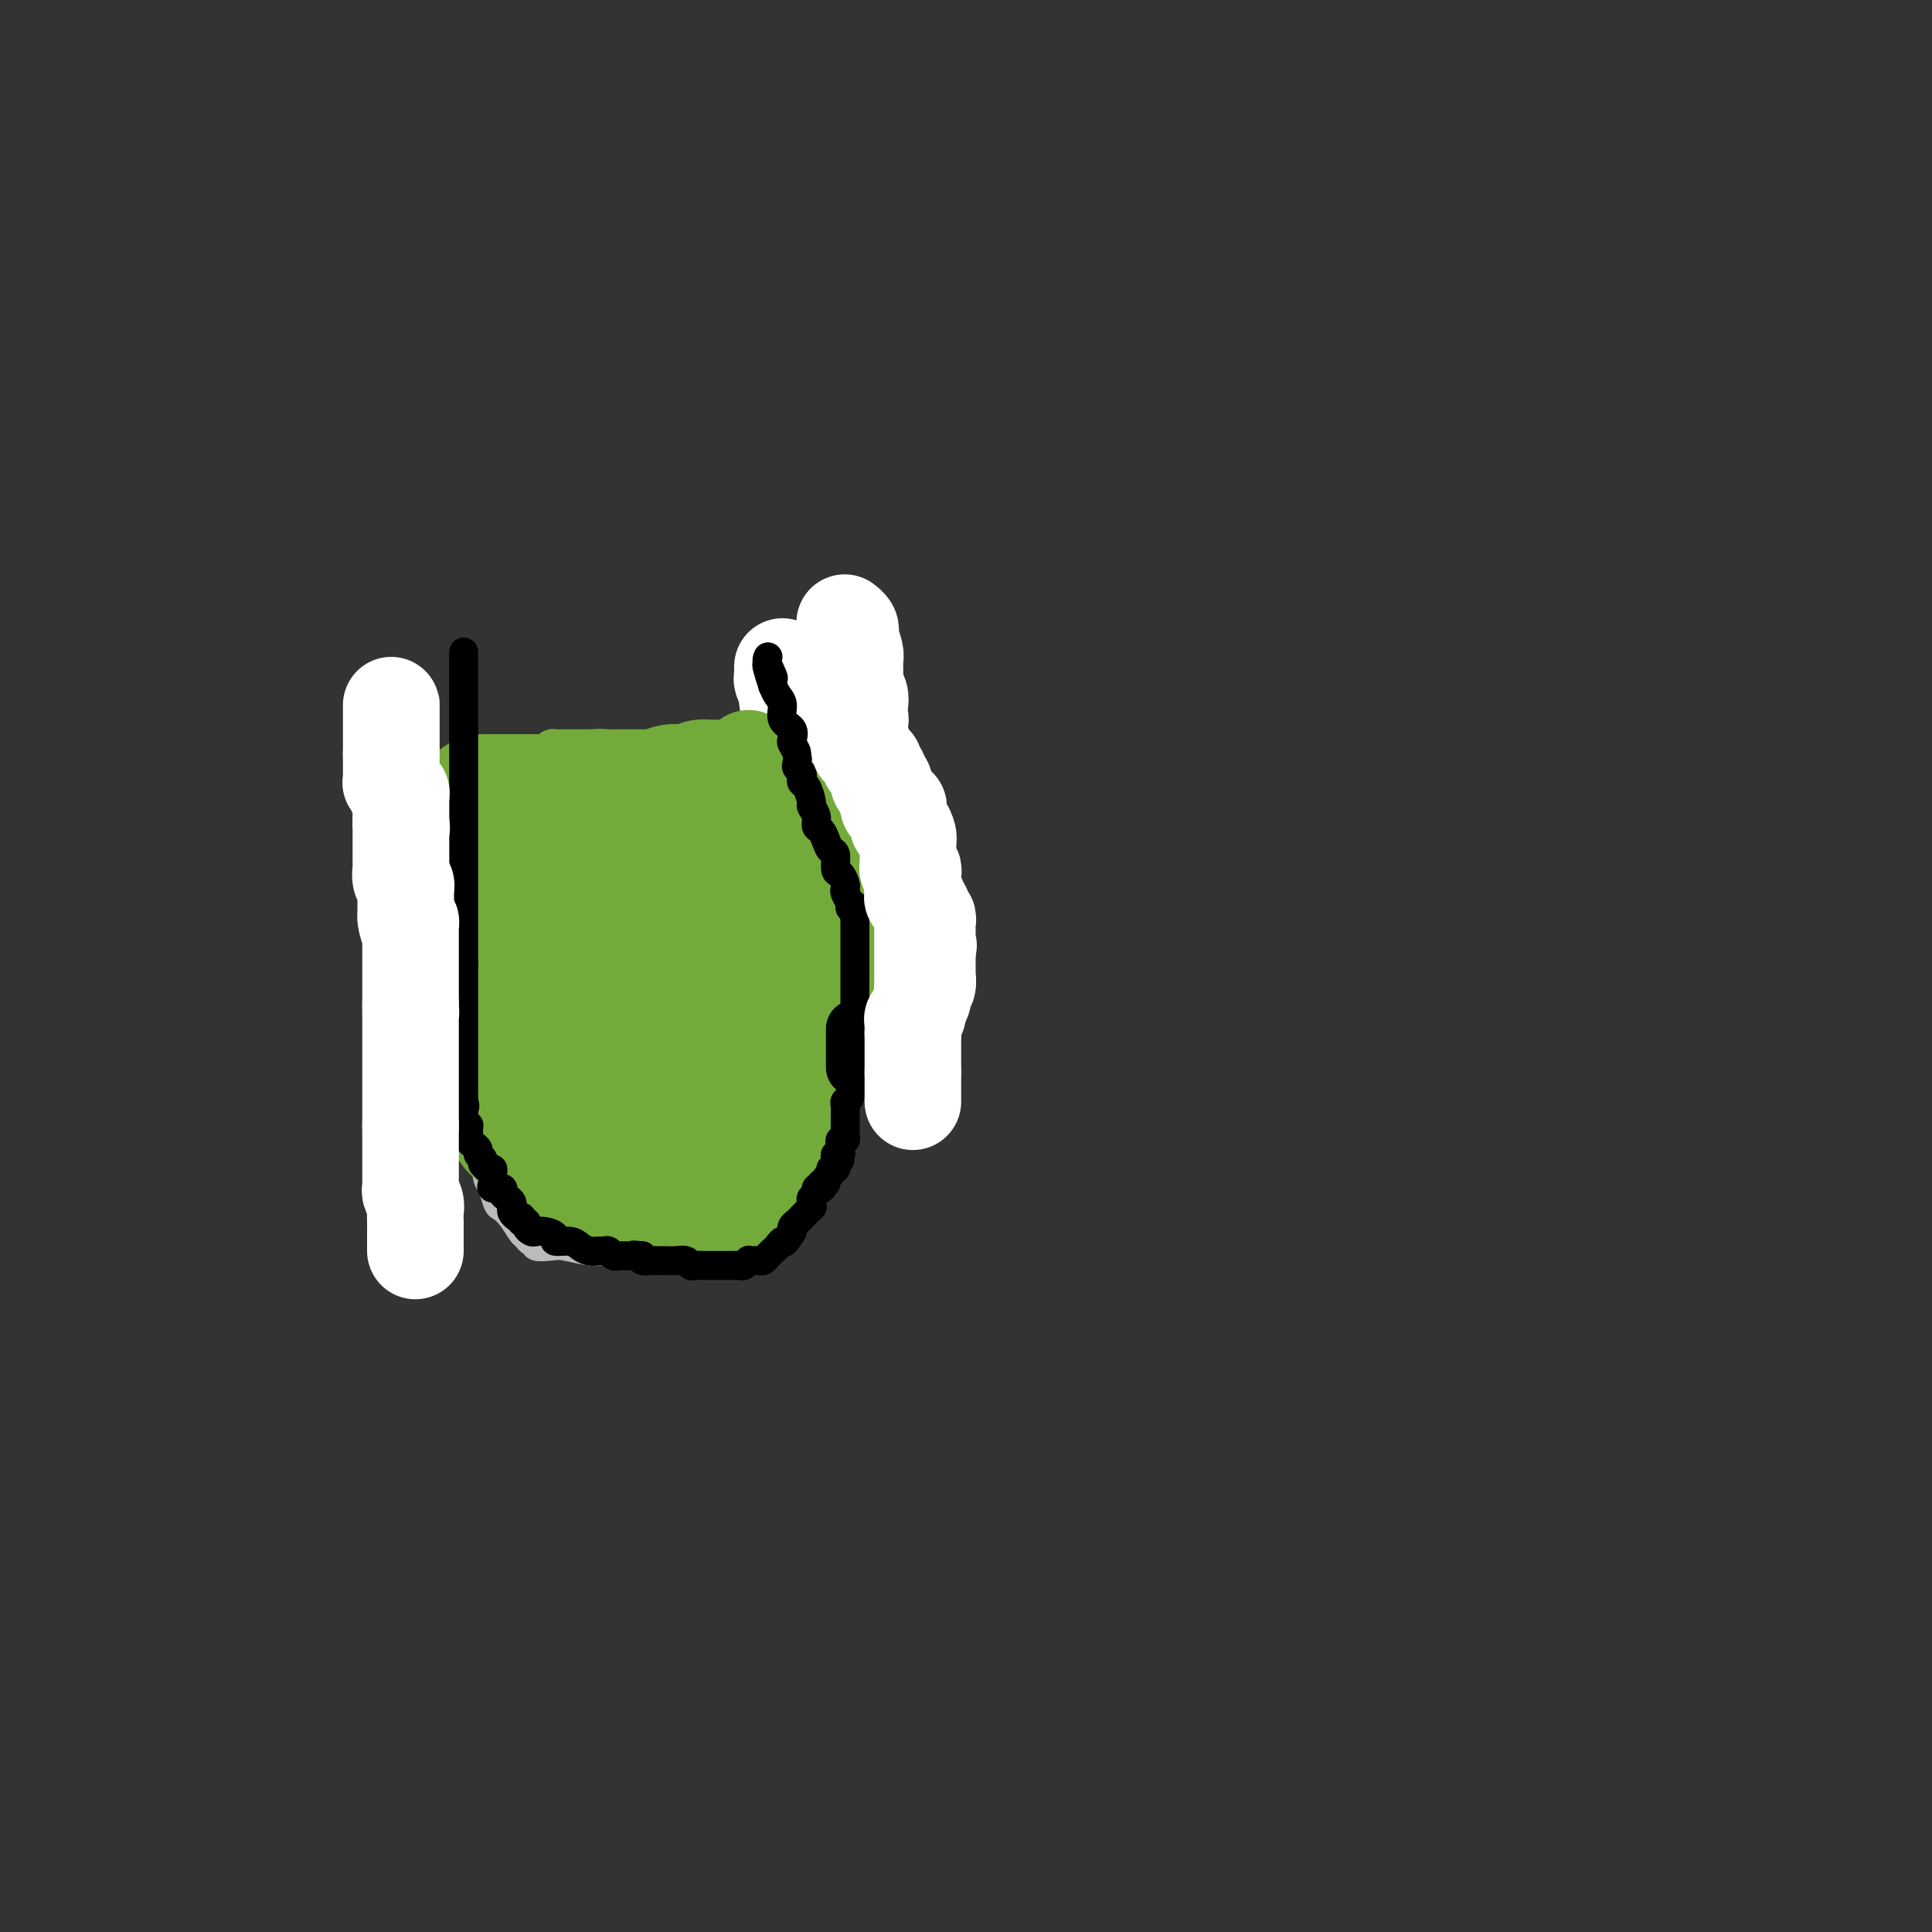 <svg viewBox='0 0 400 400' version='1.1' xmlns='http://www.w3.org/2000/svg' xmlns:xlink='http://www.w3.org/1999/xlink'><rect x="0" y="0" width="400" height="400" fill="#333333" stroke="none"/><g fill='none' stroke='#BABBBB' stroke-width='6' stroke-linecap='round' stroke-linejoin='round'><path d='M88,145c-0.000,0.318 -0.000,0.635 0,1c0.000,0.365 0.000,0.777 0,1c-0.000,0.223 -0.000,0.258 0,1c0.000,0.742 0.000,2.192 0,3c-0.000,0.808 -0.000,0.973 0,2c0.000,1.027 0.001,2.917 0,4c-0.001,1.083 -0.004,1.361 0,2c0.004,0.639 0.016,1.640 0,3c-0.016,1.360 -0.060,3.079 0,4c0.060,0.921 0.222,1.045 0,2c-0.222,0.955 -0.830,2.740 -1,4c-0.170,1.260 0.098,1.996 0,3c-0.098,1.004 -0.562,2.275 -1,3c-0.438,0.725 -0.849,0.905 -1,2c-0.151,1.095 -0.040,3.104 0,4c0.040,0.896 0.011,0.677 0,1c-0.011,0.323 -0.003,1.187 0,2c0.003,0.813 0.001,1.576 0,2c-0.001,0.424 -0.000,0.508 0,1c0.000,0.492 0.000,1.392 0,2c-0.000,0.608 -0.001,0.924 0,1c0.001,0.076 0.003,-0.089 0,0c-0.003,0.089 -0.012,0.432 0,1c0.012,0.568 0.045,1.362 0,2c-0.045,0.638 -0.167,1.119 0,2c0.167,0.881 0.622,2.160 1,3c0.378,0.840 0.679,1.240 1,2c0.321,0.760 0.660,1.880 1,3'/><path d='M88,206c0.415,3.680 -0.048,1.882 0,2c0.048,0.118 0.607,2.154 1,3c0.393,0.846 0.620,0.504 1,1c0.380,0.496 0.914,1.832 1,2c0.086,0.168 -0.275,-0.831 0,1c0.275,1.831 1.185,6.492 2,9c0.815,2.508 1.536,2.862 2,4c0.464,1.138 0.671,3.060 1,4c0.329,0.940 0.781,0.899 1,1c0.219,0.101 0.205,0.343 0,1c-0.205,0.657 -0.602,1.728 0,3c0.602,1.272 2.202,2.746 3,4c0.798,1.254 0.794,2.288 1,3c0.206,0.712 0.622,1.101 1,2c0.378,0.899 0.717,2.306 1,3c0.283,0.694 0.509,0.673 1,1c0.491,0.327 1.246,1.001 2,2c0.754,0.999 1.506,2.324 2,3c0.494,0.676 0.730,0.703 1,1c0.270,0.297 0.573,0.863 1,1c0.427,0.137 0.978,-0.156 1,0c0.022,0.156 -0.484,0.760 0,1c0.484,0.240 1.958,0.117 3,0c1.042,-0.117 1.653,-0.227 3,0c1.347,0.227 3.429,0.793 5,1c1.571,0.207 2.629,0.055 4,0c1.371,-0.055 3.055,-0.015 5,0c1.945,0.015 4.150,0.004 6,0c1.850,-0.004 3.344,-0.001 5,0c1.656,0.001 3.473,0.000 5,0c1.527,-0.000 2.763,-0.000 4,0'/><path d='M151,259c6.949,0.357 3.820,0.251 3,0c-0.820,-0.251 0.667,-0.647 2,-1c1.333,-0.353 2.510,-0.664 3,-1c0.490,-0.336 0.292,-0.699 1,-1c0.708,-0.301 2.323,-0.542 3,-1c0.677,-0.458 0.418,-1.133 1,-2c0.582,-0.867 2.006,-1.926 3,-3c0.994,-1.074 1.559,-2.162 2,-4c0.441,-1.838 0.759,-4.427 1,-6c0.241,-1.573 0.404,-2.130 1,-4c0.596,-1.870 1.624,-5.052 2,-7c0.376,-1.948 0.101,-2.660 0,-4c-0.101,-1.340 -0.027,-3.307 0,-5c0.027,-1.693 0.007,-3.113 0,-4c-0.007,-0.887 -0.002,-1.241 0,-2c0.002,-0.759 0.001,-1.922 0,-3c-0.001,-1.078 -0.000,-2.069 0,-3c0.000,-0.931 0.000,-1.801 0,-3c-0.000,-1.199 -0.000,-2.728 0,-4c0.000,-1.272 -0.000,-2.287 0,-3c0.000,-0.713 0.000,-1.124 0,-2c-0.000,-0.876 -0.000,-2.218 0,-3c0.000,-0.782 0.001,-1.006 0,-2c-0.001,-0.994 -0.003,-2.758 0,-4c0.003,-1.242 0.011,-1.961 0,-3c-0.011,-1.039 -0.041,-2.399 0,-4c0.041,-1.601 0.152,-3.443 0,-5c-0.152,-1.557 -0.566,-2.830 -1,-4c-0.434,-1.170 -0.886,-2.238 -1,-4c-0.114,-1.762 0.110,-4.218 0,-6c-0.110,-1.782 -0.555,-2.891 -1,-4'/><path d='M170,157c-0.707,-11.849 -0.974,-5.473 -1,-4c-0.026,1.473 0.189,-1.959 0,-4c-0.189,-2.041 -0.783,-2.690 -1,-3c-0.217,-0.310 -0.058,-0.279 0,-1c0.058,-0.721 0.016,-2.194 0,-3c-0.016,-0.806 -0.004,-0.945 0,-1c0.004,-0.055 0.002,-0.028 0,0'/></g>
<g fill='none' stroke='#73AB3A' stroke-width='6' stroke-linecap='round' stroke-linejoin='round'><path d='M124,154c0.091,0.000 0.182,0.000 0,0c-0.182,-0.000 -0.637,-0.000 -1,0c-0.363,0.000 -0.632,0.000 -1,0c-0.368,-0.000 -0.833,-0.001 -2,0c-1.167,0.001 -3.034,0.003 -4,0c-0.966,-0.003 -1.029,-0.012 -1,0c0.029,0.012 0.150,0.046 0,0c-0.150,-0.046 -0.573,-0.171 -1,0c-0.427,0.171 -0.859,0.638 -1,1c-0.141,0.362 0.010,0.619 0,1c-0.010,0.381 -0.182,0.886 0,1c0.182,0.114 0.717,-0.162 2,0c1.283,0.162 3.314,0.761 5,1c1.686,0.239 3.026,0.116 4,0c0.974,-0.116 1.581,-0.227 2,0c0.419,0.227 0.651,0.792 1,1c0.349,0.208 0.814,0.059 1,0c0.186,-0.059 0.093,-0.030 0,0'/></g>
<g fill='none' stroke='#73AB3A' stroke-width='28' stroke-linecap='round' stroke-linejoin='round'><path d='M100,166c0.301,-0.000 0.601,-0.000 1,0c0.399,0.000 0.896,0.000 1,0c0.104,-0.000 -0.187,-0.000 0,0c0.187,0.000 0.851,0.000 2,0c1.149,-0.000 2.783,-0.000 4,0c1.217,0.000 2.018,0.000 3,0c0.982,-0.000 2.146,-0.000 3,0c0.854,0.000 1.398,0.001 2,0c0.602,-0.001 1.261,-0.004 2,0c0.739,0.004 1.559,0.015 2,0c0.441,-0.015 0.503,-0.057 1,0c0.497,0.057 1.429,0.211 2,0c0.571,-0.211 0.782,-0.789 1,-1c0.218,-0.211 0.442,-0.057 1,0c0.558,0.057 1.448,0.015 2,0c0.552,-0.015 0.764,-0.004 1,0c0.236,0.004 0.496,0.001 1,0c0.504,-0.001 1.251,0.001 2,0c0.749,-0.001 1.499,-0.004 2,0c0.501,0.004 0.754,0.015 1,0c0.246,-0.015 0.485,-0.057 1,0c0.515,0.057 1.307,0.211 2,0c0.693,-0.211 1.289,-0.789 2,-1c0.711,-0.211 1.538,-0.057 2,0c0.462,0.057 0.561,0.016 1,0c0.439,-0.016 1.220,-0.008 2,0'/><path d='M144,164c7.212,-0.536 3.242,-0.876 2,-1c-1.242,-0.124 0.246,-0.033 1,0c0.754,0.033 0.776,0.009 1,0c0.224,-0.009 0.652,-0.002 1,0c0.348,0.002 0.618,0.001 1,0c0.382,-0.001 0.877,-0.001 1,0c0.123,0.001 -0.126,0.005 0,0c0.126,-0.005 0.626,-0.017 1,0c0.374,0.017 0.622,0.063 1,0c0.378,-0.063 0.886,-0.235 1,0c0.114,0.235 -0.165,0.877 0,1c0.165,0.123 0.775,-0.275 1,0c0.225,0.275 0.064,1.221 0,2c-0.064,0.779 -0.032,1.389 0,2'/><path d='M155,168c0.250,0.956 -0.126,0.848 0,1c0.126,0.152 0.752,0.566 1,1c0.248,0.434 0.118,0.890 0,1c-0.118,0.110 -0.224,-0.124 0,0c0.224,0.124 0.778,0.606 1,1c0.222,0.394 0.112,0.698 0,1c-0.112,0.302 -0.226,0.600 0,1c0.226,0.400 0.793,0.901 1,1c0.207,0.099 0.056,-0.203 0,0c-0.056,0.203 -0.015,0.910 0,2c0.015,1.090 0.004,2.565 0,3c-0.004,0.435 -0.001,-0.168 0,0c0.001,0.168 0.000,1.106 0,2c-0.000,0.894 0.000,1.745 0,2c-0.000,0.255 -0.000,-0.087 0,0c0.000,0.087 0.001,0.601 0,1c-0.001,0.399 -0.004,0.681 0,1c0.004,0.319 0.016,0.673 0,1c-0.016,0.327 -0.060,0.626 0,1c0.060,0.374 0.222,0.821 0,1c-0.222,0.179 -0.830,0.089 -1,0c-0.170,-0.089 0.098,-0.178 0,0c-0.098,0.178 -0.562,0.621 -1,1c-0.438,0.379 -0.849,0.693 -1,1c-0.151,0.307 -0.040,0.608 0,1c0.040,0.392 0.011,0.875 0,1c-0.011,0.125 -0.003,-0.107 0,0c0.003,0.107 0.002,0.554 0,1'/><path d='M155,194c-0.464,2.813 -0.124,1.345 0,1c0.124,-0.345 0.033,0.432 0,1c-0.033,0.568 -0.009,0.926 0,1c0.009,0.074 0.002,-0.135 0,0c-0.002,0.135 -0.001,0.615 0,1c0.001,0.385 0.000,0.677 0,1c-0.000,0.323 -0.000,0.678 0,1c0.000,0.322 0.000,0.610 0,1c-0.000,0.390 -0.000,0.883 0,1c0.000,0.117 0.000,-0.142 0,0c-0.000,0.142 -0.001,0.685 0,1c0.001,0.315 0.004,0.403 0,1c-0.004,0.597 -0.015,1.704 0,2c0.015,0.296 0.057,-0.219 0,0c-0.057,0.219 -0.211,1.172 0,2c0.211,0.828 0.788,1.531 1,2c0.212,0.469 0.061,0.703 0,1c-0.061,0.297 -0.031,0.657 0,1c0.031,0.343 0.065,0.668 0,1c-0.065,0.332 -0.227,0.670 0,1c0.227,0.330 0.845,0.652 1,1c0.155,0.348 -0.151,0.723 0,1c0.151,0.277 0.758,0.455 1,1c0.242,0.545 0.117,1.455 0,2c-0.117,0.545 -0.228,0.723 0,1c0.228,0.277 0.793,0.651 1,1c0.207,0.349 0.056,0.671 0,1c-0.056,0.329 -0.016,0.665 0,1c0.016,0.335 0.008,0.667 0,1'/><path d='M159,224c0.619,4.593 0.166,1.077 0,0c-0.166,-1.077 -0.044,0.285 0,1c0.044,0.715 0.012,0.783 0,1c-0.012,0.217 -0.003,0.583 0,1c0.003,0.417 0.001,0.885 0,1c-0.001,0.115 -0.000,-0.124 0,0c0.000,0.124 0.000,0.612 0,1c-0.000,0.388 -0.000,0.678 0,1c0.000,0.322 0.000,0.678 0,1c-0.000,0.322 -0.000,0.610 0,1c0.000,0.390 0.000,0.882 0,1c-0.000,0.118 -0.000,-0.137 0,0c0.000,0.137 0.001,0.665 0,1c-0.001,0.335 -0.003,0.476 0,1c0.003,0.524 0.011,1.432 0,2c-0.011,0.568 -0.041,0.795 0,1c0.041,0.205 0.152,0.386 0,1c-0.152,0.614 -0.566,1.659 -1,2c-0.434,0.341 -0.886,-0.024 -1,0c-0.114,0.024 0.110,0.435 0,1c-0.110,0.565 -0.555,1.282 -1,2'/><path d='M156,244c-0.400,3.260 0.100,1.409 0,1c-0.100,-0.409 -0.800,0.622 -1,1c-0.200,0.378 0.100,0.101 0,0c-0.100,-0.101 -0.602,-0.027 -1,0c-0.398,0.027 -0.693,0.007 -1,0c-0.307,-0.007 -0.625,-0.002 -1,0c-0.375,0.002 -0.807,0.001 -1,0c-0.193,-0.001 -0.149,-0.000 -1,0c-0.851,0.000 -2.599,0.000 -4,0c-1.401,-0.000 -2.455,-0.000 -3,0c-0.545,0.000 -0.580,0.000 -1,0c-0.420,-0.000 -1.226,-0.000 -2,0c-0.774,0.000 -1.517,0.000 -2,0c-0.483,-0.000 -0.708,-0.000 -1,0c-0.292,0.000 -0.652,0.000 -1,0c-0.348,-0.000 -0.685,-0.000 -1,0c-0.315,0.000 -0.609,0.000 -1,0c-0.391,-0.000 -0.878,-0.000 -1,0c-0.122,0.000 0.122,0.000 0,0c-0.122,-0.000 -0.611,-0.000 -1,0c-0.389,0.000 -0.679,0.000 -1,0c-0.321,-0.000 -0.674,-0.000 -1,0c-0.326,0.000 -0.626,0.000 -1,0c-0.374,-0.000 -0.821,-0.000 -1,0c-0.179,0.000 -0.089,0.000 0,0'/><path d='M128,246c-4.509,0.309 -1.782,0.083 -1,0c0.782,-0.083 -0.382,-0.022 -1,0c-0.618,0.022 -0.690,0.006 -1,0c-0.310,-0.006 -0.856,-0.002 -1,0c-0.144,0.002 0.115,0.000 0,0c-0.115,-0.000 -0.604,0.001 -1,0c-0.396,-0.001 -0.698,-0.003 -1,0c-0.302,0.003 -0.602,0.012 -1,0c-0.398,-0.012 -0.894,-0.045 -1,0c-0.106,0.045 0.178,0.167 0,0c-0.178,-0.167 -0.817,-0.623 -1,-1c-0.183,-0.377 0.091,-0.676 0,-1c-0.091,-0.324 -0.545,-0.675 -1,-1c-0.455,-0.325 -0.910,-0.626 -1,-1c-0.090,-0.374 0.187,-0.821 0,-1c-0.187,-0.179 -0.837,-0.089 -1,0c-0.163,0.089 0.163,0.179 0,0c-0.163,-0.179 -0.813,-0.625 -1,-1c-0.187,-0.375 0.089,-0.679 0,-1c-0.089,-0.321 -0.545,-0.661 -1,-1'/><path d='M114,238c-0.964,-1.353 -0.874,-1.236 -1,-1c-0.126,0.236 -0.467,0.593 -1,0c-0.533,-0.593 -1.256,-2.134 -2,-3c-0.744,-0.866 -1.507,-1.058 -2,-1c-0.493,0.058 -0.714,0.366 -1,0c-0.286,-0.366 -0.636,-1.408 -1,-2c-0.364,-0.592 -0.743,-0.736 -1,-1c-0.257,-0.264 -0.394,-0.649 -1,-1c-0.606,-0.351 -1.683,-0.667 -2,-1c-0.317,-0.333 0.126,-0.682 0,-1c-0.126,-0.318 -0.822,-0.606 -1,-1c-0.178,-0.394 0.162,-0.893 0,-1c-0.162,-0.107 -0.827,0.179 -1,0c-0.173,-0.179 0.146,-0.821 0,-1c-0.146,-0.179 -0.757,0.107 -1,0c-0.243,-0.107 -0.116,-0.605 0,-1c0.116,-0.395 0.223,-0.687 0,-1c-0.223,-0.313 -0.776,-0.649 -1,-1c-0.224,-0.351 -0.119,-0.718 0,-1c0.119,-0.282 0.254,-0.480 0,-1c-0.254,-0.520 -0.895,-1.364 -1,-2c-0.105,-0.636 0.326,-1.066 0,-2c-0.326,-0.934 -1.408,-2.372 -2,-4c-0.592,-1.628 -0.695,-3.444 -1,-5c-0.305,-1.556 -0.814,-2.851 -1,-4c-0.186,-1.149 -0.050,-2.153 0,-3c0.050,-0.847 0.013,-1.536 0,-2c-0.013,-0.464 -0.004,-0.704 0,-1c0.004,-0.296 0.002,-0.648 0,-1'/><path d='M93,195c-0.928,-4.752 -0.249,-2.631 0,-2c0.249,0.631 0.067,-0.226 0,-1c-0.067,-0.774 -0.018,-1.464 0,-2c0.018,-0.536 0.005,-0.917 0,-1c-0.005,-0.083 -0.001,0.133 0,0c0.001,-0.133 -0.000,-0.613 0,-1c0.000,-0.387 0.002,-0.679 0,-1c-0.002,-0.321 -0.008,-0.670 0,-1c0.008,-0.330 0.029,-0.641 0,-1c-0.029,-0.359 -0.108,-0.764 0,-1c0.108,-0.236 0.404,-0.302 0,0c-0.404,0.302 -1.506,0.971 0,0c1.506,-0.971 5.622,-3.582 8,-5c2.378,-1.418 3.019,-1.645 4,-2c0.981,-0.355 2.302,-0.840 3,-1c0.698,-0.160 0.771,0.003 1,0c0.229,-0.003 0.613,-0.173 1,0c0.387,0.173 0.778,0.690 1,1c0.222,0.310 0.277,0.412 1,1c0.723,0.588 2.114,1.660 3,2c0.886,0.340 1.265,-0.052 2,0c0.735,0.052 1.824,0.550 3,1c1.176,0.450 2.439,0.853 4,1c1.561,0.147 3.420,0.040 6,0c2.580,-0.040 5.880,-0.011 9,0c3.120,0.011 6.060,0.006 9,0'/><path d='M148,182c4.675,0.000 4.364,0.001 5,0c0.636,-0.001 2.220,-0.002 3,0c0.780,0.002 0.756,0.008 1,0c0.244,-0.008 0.755,-0.031 1,0c0.245,0.031 0.225,0.114 -1,0c-1.225,-0.114 -3.656,-0.426 -7,0c-3.344,0.426 -7.602,1.589 -11,2c-3.398,0.411 -5.935,0.070 -9,1c-3.065,0.930 -6.659,3.132 -9,4c-2.341,0.868 -3.429,0.401 -5,1c-1.571,0.599 -3.626,2.262 -5,3c-1.374,0.738 -2.067,0.551 -3,1c-0.933,0.449 -2.106,1.535 -3,2c-0.894,0.465 -1.507,0.310 -2,1c-0.493,0.690 -0.864,2.225 -1,3c-0.136,0.775 -0.036,0.790 0,1c0.036,0.210 0.007,0.617 0,1c-0.007,0.383 0.007,0.744 0,1c-0.007,0.256 -0.036,0.408 0,1c0.036,0.592 0.137,1.626 0,2c-0.137,0.374 -0.510,0.089 0,0c0.510,-0.089 1.905,0.017 4,0c2.095,-0.017 4.891,-0.156 8,0c3.109,0.156 6.532,0.608 9,0c2.468,-0.608 3.981,-2.276 6,-3c2.019,-0.724 4.544,-0.503 6,-1c1.456,-0.497 1.845,-1.714 2,-2c0.155,-0.286 0.078,0.357 0,1'/><path d='M137,201c2.117,-0.689 0.410,0.088 0,2c-0.410,1.912 0.479,4.958 1,8c0.521,3.042 0.676,6.080 1,8c0.324,1.920 0.819,2.722 1,4c0.181,1.278 0.048,3.032 0,4c-0.048,0.968 -0.013,1.151 0,1c0.013,-0.151 0.002,-0.636 0,-1c-0.002,-0.364 0.006,-0.607 0,-1c-0.006,-0.393 -0.024,-0.934 0,-2c0.024,-1.066 0.091,-2.655 0,-4c-0.091,-1.345 -0.339,-2.444 -1,-4c-0.661,-1.556 -1.736,-3.568 -2,-5c-0.264,-1.432 0.283,-2.282 0,-3c-0.283,-0.718 -1.395,-1.303 -2,-2c-0.605,-0.697 -0.701,-1.505 -1,-2c-0.299,-0.495 -0.800,-0.678 -1,-1c-0.200,-0.322 -0.099,-0.782 0,-1c0.099,-0.218 0.195,-0.193 0,0c-0.195,0.193 -0.683,0.556 -1,1c-0.317,0.444 -0.463,0.969 -1,2c-0.537,1.031 -1.464,2.566 -2,4c-0.536,1.434 -0.680,2.766 -1,4c-0.320,1.234 -0.817,2.371 -1,3c-0.183,0.629 -0.052,0.751 0,1c0.052,0.249 0.026,0.624 0,1'/><path d='M127,218c-0.928,2.568 -0.249,1.489 0,1c0.249,-0.489 0.067,-0.386 0,0c-0.067,0.386 -0.018,1.056 0,2c0.018,0.944 0.005,2.162 0,3c-0.005,0.838 -0.001,1.297 0,2c0.001,0.703 0.000,1.651 0,2c-0.000,0.349 -0.000,0.100 0,0c0.000,-0.100 0.000,-0.050 0,0'/></g>
<g fill='none' stroke='#000000' stroke-width='6' stroke-linecap='round' stroke-linejoin='round'><path d='M165,143c0.000,0.303 0.000,0.606 0,1c-0.000,0.394 -0.000,0.879 0,1c0.000,0.121 0.000,-0.123 0,0c-0.000,0.123 -0.000,0.614 0,1c0.000,0.386 0.000,0.667 0,1c-0.000,0.333 -0.000,0.719 0,1c0.000,0.281 0.000,0.457 0,1c-0.000,0.543 -0.000,1.454 0,2c0.000,0.546 0.000,0.727 0,1c-0.000,0.273 -0.000,0.636 0,1c0.000,0.364 0.000,0.727 0,1c-0.000,0.273 -0.001,0.454 0,1c0.001,0.546 0.004,1.455 0,2c-0.004,0.545 -0.015,0.724 0,1c0.015,0.276 0.056,0.649 0,1c-0.056,0.351 -0.207,0.682 0,1c0.207,0.318 0.774,0.624 1,1c0.226,0.376 0.112,0.822 0,1c-0.112,0.178 -0.223,0.089 0,0c0.223,-0.089 0.778,-0.179 1,0c0.222,0.179 0.111,0.625 0,1c-0.111,0.375 -0.222,0.678 0,1c0.222,0.322 0.778,0.663 1,1c0.222,0.337 0.111,0.668 0,1'/><path d='M168,166c0.461,3.797 0.114,1.791 0,1c-0.114,-0.791 0.007,-0.366 0,0c-0.007,0.366 -0.141,0.672 0,1c0.141,0.328 0.559,0.679 1,1c0.441,0.321 0.907,0.611 1,1c0.093,0.389 -0.185,0.878 0,1c0.185,0.122 0.833,-0.122 1,0c0.167,0.122 -0.148,0.610 0,1c0.148,0.390 0.758,0.681 1,1c0.242,0.319 0.118,0.664 0,1c-0.118,0.336 -0.228,0.662 0,1c0.228,0.338 0.793,0.687 1,1c0.207,0.313 0.056,0.590 0,1c-0.056,0.410 -0.016,0.952 0,1c0.016,0.048 0.008,-0.400 0,0c-0.008,0.400 -0.016,1.647 0,2c0.016,0.353 0.057,-0.187 0,0c-0.057,0.187 -0.211,1.101 0,2c0.211,0.899 0.788,1.784 1,2c0.212,0.216 0.061,-0.237 0,0c-0.061,0.237 -0.030,1.162 0,2c0.030,0.838 0.061,1.587 0,2c-0.061,0.413 -0.213,0.488 0,1c0.213,0.512 0.793,1.461 1,2c0.207,0.539 0.042,0.669 0,1c-0.042,0.331 0.040,0.862 0,1c-0.040,0.138 -0.203,-0.117 0,0c0.203,0.117 0.772,0.605 1,1c0.228,0.395 0.114,0.698 0,1'/><path d='M176,195c1.238,4.649 0.332,1.773 0,1c-0.332,-0.773 -0.089,0.557 0,1c0.089,0.443 0.024,-0.002 0,0c-0.024,0.002 -0.006,0.451 0,1c0.006,0.549 0.002,1.198 0,2c-0.002,0.802 -0.000,1.758 0,2c0.000,0.242 0.000,-0.231 0,0c-0.000,0.231 -0.000,1.165 0,2c0.000,0.835 0.000,1.570 0,2c-0.000,0.430 -0.000,0.556 0,1c0.000,0.444 0.000,1.208 0,2c-0.000,0.792 -0.000,1.613 0,2c0.000,0.387 0.000,0.339 0,1c-0.000,0.661 -0.000,2.031 0,3c0.000,0.969 0.001,1.538 0,2c-0.001,0.462 -0.004,0.816 0,2c0.004,1.184 0.015,3.196 0,4c-0.015,0.804 -0.057,0.400 0,1c0.057,0.600 0.211,2.206 0,3c-0.211,0.794 -0.789,0.777 -1,1c-0.211,0.223 -0.057,0.686 0,1c0.057,0.314 0.015,0.480 0,1c-0.015,0.520 -0.004,1.396 0,2c0.004,0.604 0.002,0.936 0,1c-0.002,0.064 -0.004,-0.141 0,0c0.004,0.141 0.015,0.629 0,1c-0.015,0.371 -0.056,0.625 0,1c0.056,0.375 0.207,0.870 0,1c-0.207,0.130 -0.774,-0.106 -1,0c-0.226,0.106 -0.113,0.553 0,1'/><path d='M174,237c-0.305,6.454 -0.068,1.588 0,0c0.068,-1.588 -0.034,0.100 0,1c0.034,0.900 0.205,1.012 0,1c-0.205,-0.012 -0.787,-0.148 -1,0c-0.213,0.148 -0.056,0.580 0,1c0.056,0.420 0.011,0.830 0,1c-0.011,0.170 0.012,0.101 0,0c-0.012,-0.101 -0.060,-0.235 0,0c0.060,0.235 0.227,0.837 0,1c-0.227,0.163 -0.849,-0.115 -1,0c-0.151,0.115 0.170,0.623 0,1c-0.170,0.377 -0.829,0.623 -1,1c-0.171,0.377 0.146,0.885 0,1c-0.146,0.115 -0.756,-0.162 -1,0c-0.244,0.162 -0.122,0.765 0,1c0.122,0.235 0.243,0.104 0,0c-0.243,-0.104 -0.850,-0.181 -1,0c-0.150,0.181 0.158,0.621 0,1c-0.158,0.379 -0.781,0.697 -1,1c-0.219,0.303 -0.033,0.592 0,1c0.033,0.408 -0.086,0.935 0,1c0.086,0.065 0.377,-0.333 0,0c-0.377,0.333 -1.421,1.396 -2,2c-0.579,0.604 -0.691,0.750 -1,1c-0.309,0.250 -0.814,0.606 -1,1c-0.186,0.394 -0.053,0.827 0,1c0.053,0.173 0.027,0.087 0,0'/><path d='M164,255c-1.956,3.194 -1.848,2.179 -2,2c-0.152,-0.179 -0.566,0.478 -1,1c-0.434,0.522 -0.890,0.911 -1,1c-0.110,0.089 0.125,-0.120 0,0c-0.125,0.120 -0.612,0.568 -1,1c-0.388,0.432 -0.678,0.847 -1,1c-0.322,0.153 -0.678,0.045 -1,0c-0.322,-0.045 -0.611,-0.026 -1,0c-0.389,0.026 -0.877,0.060 -1,0c-0.123,-0.060 0.121,-0.212 0,0c-0.121,0.212 -0.606,0.789 -1,1c-0.394,0.211 -0.697,0.057 -1,0c-0.303,-0.057 -0.605,-0.015 -1,0c-0.395,0.015 -0.883,0.004 -1,0c-0.117,-0.004 0.139,-0.001 0,0c-0.139,0.001 -0.671,-0.000 -1,0c-0.329,0.000 -0.456,0.001 -1,0c-0.544,-0.001 -1.507,-0.004 -2,0c-0.493,0.004 -0.516,0.015 -1,0c-0.484,-0.015 -1.428,-0.057 -2,0c-0.572,0.057 -0.770,0.211 -1,0c-0.230,-0.211 -0.492,-0.789 -1,-1c-0.508,-0.211 -1.264,-0.057 -2,0c-0.736,0.057 -1.453,0.015 -2,0c-0.547,-0.015 -0.925,-0.003 -1,0c-0.075,0.003 0.151,-0.002 0,0c-0.151,0.002 -0.680,0.011 -1,0c-0.320,-0.011 -0.432,-0.041 -1,0c-0.568,0.041 -1.591,0.155 -2,0c-0.409,-0.155 -0.205,-0.577 0,-1'/><path d='M133,260c-3.118,-0.309 -1.414,-0.083 -1,0c0.414,0.083 -0.463,0.022 -1,0c-0.537,-0.022 -0.735,-0.005 -1,0c-0.265,0.005 -0.596,-0.002 -1,0c-0.404,0.002 -0.882,0.015 -1,0c-0.118,-0.015 0.124,-0.057 0,0c-0.124,0.057 -0.613,0.212 -1,0c-0.387,-0.212 -0.670,-0.792 -1,-1c-0.330,-0.208 -0.706,-0.046 -1,0c-0.294,0.046 -0.507,-0.025 -1,0c-0.493,0.025 -1.265,0.148 -2,0c-0.735,-0.148 -1.432,-0.565 -2,-1c-0.568,-0.435 -1.006,-0.887 -2,-1c-0.994,-0.113 -2.542,0.114 -3,0c-0.458,-0.114 0.175,-0.569 0,-1c-0.175,-0.431 -1.156,-0.837 -2,-1c-0.844,-0.163 -1.550,-0.081 -2,0c-0.450,0.081 -0.643,0.163 -1,0c-0.357,-0.163 -0.879,-0.569 -1,-1c-0.121,-0.431 0.160,-0.885 0,-1c-0.160,-0.115 -0.760,0.110 -1,0c-0.240,-0.110 -0.120,-0.555 0,-1'/><path d='M108,252c-1.248,-0.730 -0.870,-0.055 -1,0c-0.130,0.055 -0.770,-0.510 -1,-1c-0.230,-0.490 -0.052,-0.904 0,-1c0.052,-0.096 -0.023,0.128 0,0c0.023,-0.128 0.142,-0.608 0,-1c-0.142,-0.392 -0.546,-0.696 -1,-1c-0.454,-0.304 -0.959,-0.607 -1,-1c-0.041,-0.393 0.381,-0.875 0,-1c-0.381,-0.125 -1.566,0.107 -2,0c-0.434,-0.107 -0.115,-0.555 0,-1c0.115,-0.445 0.028,-0.889 0,-1c-0.028,-0.111 0.003,0.110 0,0c-0.003,-0.110 -0.040,-0.550 0,-1c0.040,-0.450 0.155,-0.908 0,-1c-0.155,-0.092 -0.581,0.183 -1,0c-0.419,-0.183 -0.829,-0.822 -1,-1c-0.171,-0.178 -0.101,0.107 0,0c0.101,-0.107 0.234,-0.606 0,-1c-0.234,-0.394 -0.833,-0.683 -1,-1c-0.167,-0.317 0.099,-0.662 0,-1c-0.099,-0.338 -0.563,-0.669 -1,-1c-0.437,-0.331 -0.848,-0.662 -1,-1c-0.152,-0.338 -0.044,-0.682 0,-1c0.044,-0.318 0.026,-0.610 0,-1c-0.026,-0.390 -0.059,-0.878 0,-1c0.059,-0.122 0.212,0.122 0,0c-0.212,-0.122 -0.788,-0.610 -1,-1c-0.212,-0.390 -0.061,-0.683 0,-1c0.061,-0.317 0.030,-0.659 0,-1'/><path d='M96,230c-1.856,-3.566 -0.497,-1.480 0,-1c0.497,0.480 0.133,-0.645 0,-1c-0.133,-0.355 -0.036,0.059 0,0c0.036,-0.059 0.010,-0.590 0,-1c-0.010,-0.410 -0.003,-0.700 0,-1c0.003,-0.300 0.001,-0.609 0,-1c-0.001,-0.391 -0.000,-0.864 0,-1c0.000,-0.136 0.000,0.065 0,0c-0.000,-0.065 -0.000,-0.398 0,-1c0.000,-0.602 0.000,-1.475 0,-2c-0.000,-0.525 -0.000,-0.703 0,-1c0.000,-0.297 0.000,-0.712 0,-1c-0.000,-0.288 -0.000,-0.448 0,-1c0.000,-0.552 0.000,-1.495 0,-2c-0.000,-0.505 -0.000,-0.573 0,-1c0.000,-0.427 0.000,-1.213 0,-2c-0.000,-0.787 -0.000,-1.574 0,-2c0.000,-0.426 0.000,-0.491 0,-1c-0.000,-0.509 -0.000,-1.463 0,-2c0.000,-0.537 0.000,-0.658 0,-1c-0.000,-0.342 -0.000,-0.904 0,-1c0.000,-0.096 0.000,0.272 0,0c-0.000,-0.272 -0.000,-1.186 0,-2c0.000,-0.814 0.000,-1.527 0,-2c-0.000,-0.473 0.000,-0.707 0,-1c0.000,-0.293 0.000,-0.647 0,-1'/><path d='M96,200c0.000,-5.242 0.000,-3.347 0,-3c-0.000,0.347 -0.000,-0.855 0,-2c0.000,-1.145 0.000,-2.232 0,-3c-0.000,-0.768 -0.000,-1.217 0,-3c0.000,-1.783 0.000,-4.901 0,-7c0.000,-2.099 0.000,-3.179 0,-5c0.000,-1.821 0.000,-4.384 0,-6c0.000,-1.616 0.000,-2.285 0,-4c0.000,-1.715 0.000,-4.475 0,-6c0.000,-1.525 0.000,-1.815 0,-3c0.000,-1.185 0.000,-3.267 0,-5c0.000,-1.733 0.000,-3.118 0,-4c0.000,-0.882 -0.000,-1.261 0,-2c0.000,-0.739 0.000,-1.838 0,-3c0.000,-1.162 0.000,-2.387 0,-3c0.000,-0.613 0.000,-0.613 0,-1c0.000,-0.387 0.000,-1.162 0,-2c0.000,-0.838 0.000,-1.740 0,-2c0.000,-0.260 0.000,0.122 0,0c0.000,-0.122 0.000,-0.749 0,-1c0.000,-0.251 0.000,-0.125 0,0'/></g>
<g fill='none' stroke='#FFFFFF' stroke-width='20' stroke-linecap='round' stroke-linejoin='round'><path d='M81,146c0.000,0.341 0.000,0.683 0,1c0.000,0.317 0.000,0.610 0,1c0.000,0.390 0.000,0.878 0,1c0.000,0.122 0.000,-0.121 0,0c0.000,0.121 0.000,0.605 0,1c0.000,0.395 0.000,0.701 0,1c0.000,0.299 0.000,0.591 0,1c0.000,0.409 0.000,0.934 0,1c0.000,0.066 0.000,-0.328 0,0c0.000,0.328 0.000,1.380 0,2c0.000,0.620 0.000,0.810 0,1'/><path d='M81,156c-0.000,2.013 -0.000,2.045 0,2c0.000,-0.045 0.000,-0.166 0,0c-0.000,0.166 -0.001,0.618 0,1c0.001,0.382 0.004,0.694 0,1c-0.004,0.306 -0.016,0.608 0,1c0.016,0.392 0.061,0.875 0,1c-0.061,0.125 -0.226,-0.107 0,0c0.226,0.107 0.845,0.553 1,1c0.155,0.447 -0.155,0.894 0,1c0.155,0.106 0.774,-0.130 1,0c0.226,0.130 0.061,0.626 0,1c-0.061,0.374 -0.016,0.625 0,1c0.016,0.375 0.004,0.874 0,1c-0.004,0.126 -0.001,-0.121 0,0c0.001,0.121 0.000,0.609 0,1c-0.000,0.391 -0.000,0.683 0,1c0.000,0.317 0.000,0.658 0,1'/><path d='M83,170c0.309,2.405 0.083,1.418 0,1c-0.083,-0.418 -0.022,-0.266 0,0c0.022,0.266 0.006,0.645 0,1c-0.006,0.355 -0.002,0.687 0,1c0.002,0.313 0.000,0.609 0,1c-0.000,0.391 -0.000,0.877 0,1c0.000,0.123 -0.000,-0.117 0,0c0.000,0.117 0.000,0.590 0,1c-0.000,0.410 -0.001,0.758 0,1c0.001,0.242 0.004,0.379 0,1c-0.004,0.621 -0.015,1.725 0,2c0.015,0.275 0.057,-0.281 0,0c-0.057,0.281 -0.211,1.399 0,2c0.211,0.601 0.789,0.686 1,1c0.211,0.314 0.057,0.858 0,1c-0.057,0.142 -0.015,-0.117 0,0c0.015,0.117 0.004,0.610 0,1c-0.004,0.390 -0.001,0.678 0,1c0.001,0.322 0.000,0.677 0,1c-0.000,0.323 -0.000,0.612 0,1c0.000,0.388 0.000,0.874 0,1c-0.000,0.126 -0.000,-0.107 0,0c0.000,0.107 0.000,0.553 0,1'/><path d='M84,190c0.381,3.277 0.834,1.469 1,1c0.166,-0.469 0.044,0.399 0,1c-0.044,0.601 -0.012,0.934 0,1c0.012,0.066 0.003,-0.136 0,0c-0.003,0.136 -0.001,0.610 0,1c0.001,0.390 0.000,0.696 0,1c-0.000,0.304 -0.000,0.606 0,1c0.000,0.394 0.000,0.879 0,1c-0.000,0.121 -0.000,-0.123 0,0c0.000,0.123 0.000,0.611 0,1c-0.000,0.389 -0.000,0.678 0,1c0.000,0.322 0.000,0.678 0,1c-0.000,0.322 -0.000,0.611 0,1c0.000,0.389 0.000,0.877 0,1c-0.000,0.123 -0.000,-0.121 0,0c0.000,0.121 0.000,0.606 0,1c-0.000,0.394 -0.000,0.697 0,1c0.000,0.303 0.000,0.606 0,1c-0.000,0.394 -0.000,0.879 0,1c0.000,0.121 0.000,-0.121 0,0c-0.000,0.121 -0.000,0.606 0,1c0.000,0.394 0.000,0.697 0,1'/><path d='M85,208c0.155,2.963 0.041,1.371 0,1c-0.041,-0.371 -0.011,0.478 0,1c0.011,0.522 0.003,0.718 0,1c-0.003,0.282 -0.001,0.649 0,1c0.001,0.351 0.000,0.685 0,1c-0.000,0.315 -0.000,0.609 0,1c0.000,0.391 0.000,0.878 0,1c-0.000,0.122 -0.000,-0.121 0,0c0.000,0.121 0.000,0.605 0,1c-0.000,0.395 -0.000,0.700 0,1c0.000,0.300 0.000,0.595 0,1c-0.000,0.405 -0.000,0.922 0,1c0.000,0.078 0.000,-0.281 0,0c-0.000,0.281 -0.000,1.203 0,2c0.000,0.797 0.000,1.471 0,2c-0.000,0.529 -0.000,0.915 0,1c0.000,0.085 0.000,-0.131 0,0c-0.000,0.131 -0.000,0.609 0,1c0.000,0.391 0.000,0.697 0,1c-0.000,0.303 -0.000,0.605 0,1c0.000,0.395 0.000,0.883 0,1c-0.000,0.117 -0.000,-0.137 0,0c0.000,0.137 0.000,0.664 0,1c0.000,0.336 -0.000,0.482 0,1c0.000,0.518 0.000,1.409 0,2c0.000,0.591 -0.000,0.883 0,1c0.000,0.117 0.000,0.058 0,0'/><path d='M85,233c0.000,4.066 0.000,1.733 0,1c-0.000,-0.733 -0.000,0.136 0,1c0.000,0.864 0.000,1.723 0,2c-0.000,0.277 -0.000,-0.028 0,0c0.000,0.028 0.000,0.388 0,1c-0.000,0.612 -0.000,1.477 0,2c0.000,0.523 0.000,0.704 0,1c-0.000,0.296 -0.001,0.709 0,1c0.001,0.291 0.004,0.462 0,1c-0.004,0.538 -0.015,1.442 0,2c0.015,0.558 0.057,0.768 0,1c-0.057,0.232 -0.211,0.485 0,1c0.211,0.515 0.789,1.294 1,2c0.211,0.706 0.057,1.341 0,2c-0.057,0.659 -0.015,1.343 0,2c0.015,0.657 0.004,1.286 0,2c-0.004,0.714 -0.001,1.511 0,2c0.001,0.489 0.000,0.670 0,1c-0.000,0.330 -0.000,0.809 0,1c0.000,0.191 0.000,0.096 0,0'/><path d='M191,206c0.009,-0.342 0.018,-0.684 0,-1c-0.018,-0.316 -0.061,-0.606 0,-1c0.061,-0.394 0.228,-0.890 0,-1c-0.228,-0.110 -0.850,0.168 -1,0c-0.150,-0.168 0.171,-0.781 0,-1c-0.171,-0.219 -0.833,-0.044 -1,0c-0.167,0.044 0.162,-0.045 0,0c-0.162,0.045 -0.813,0.222 -1,0c-0.187,-0.222 0.091,-0.844 0,-1c-0.091,-0.156 -0.550,0.154 -1,0c-0.450,-0.154 -0.890,-0.772 -1,-1c-0.110,-0.228 0.112,-0.065 0,0c-0.112,0.065 -0.556,0.033 -1,0'/><path d='M185,200c-1.110,-0.933 -0.885,-0.265 -1,0c-0.115,0.265 -0.570,0.127 -1,0c-0.430,-0.127 -0.836,-0.244 -1,0c-0.164,0.244 -0.085,0.850 0,1c0.085,0.150 0.177,-0.155 0,0c-0.177,0.155 -0.622,0.771 -1,1c-0.378,0.229 -0.689,0.072 -1,0c-0.311,-0.072 -0.622,-0.058 -1,0c-0.378,0.058 -0.822,0.159 -1,0c-0.178,-0.159 -0.089,-0.580 0,-1'/><path d='M178,201c-1.022,-0.085 -0.078,-0.797 0,-1c0.078,-0.203 -0.711,0.104 -1,0c-0.289,-0.104 -0.078,-0.619 0,-1c0.078,-0.381 0.022,-0.627 0,-1c-0.022,-0.373 -0.010,-0.873 0,-1c0.010,-0.127 0.018,0.120 0,0c-0.018,-0.120 -0.061,-0.606 0,-1c0.061,-0.394 0.227,-0.697 0,-1c-0.227,-0.303 -0.845,-0.606 -1,-1c-0.155,-0.394 0.154,-0.879 0,-1c-0.154,-0.121 -0.772,0.121 -1,0c-0.228,-0.121 -0.065,-0.606 0,-1c0.065,-0.394 0.032,-0.697 0,-1c-0.032,-0.303 -0.061,-0.606 0,-1c0.061,-0.394 0.214,-0.879 0,-1c-0.214,-0.121 -0.793,0.123 -1,0c-0.207,-0.123 -0.041,-0.611 0,-1c0.041,-0.389 -0.041,-0.678 0,-1c0.041,-0.322 0.207,-0.678 0,-1c-0.207,-0.322 -0.786,-0.610 -1,-1c-0.214,-0.390 -0.061,-0.882 0,-1c0.061,-0.118 0.031,0.137 0,0c-0.031,-0.137 -0.065,-0.665 0,-1c0.065,-0.335 0.227,-0.476 0,-1c-0.227,-0.524 -0.844,-1.429 -1,-2c-0.156,-0.571 0.150,-0.808 0,-1c-0.150,-0.192 -0.757,-0.341 -1,-1c-0.243,-0.659 -0.121,-1.830 0,-3'/><path d='M171,175c-1.265,-4.113 -0.929,-1.394 -1,-1c-0.071,0.394 -0.549,-1.536 -1,-3c-0.451,-1.464 -0.876,-2.463 -1,-4c-0.124,-1.537 0.054,-3.614 0,-5c-0.054,-1.386 -0.339,-2.082 -1,-3c-0.661,-0.918 -1.698,-2.060 -2,-3c-0.302,-0.940 0.130,-1.680 0,-3c-0.130,-1.320 -0.823,-3.222 -1,-4c-0.177,-0.778 0.163,-0.432 0,-1c-0.163,-0.568 -0.828,-2.050 -1,-3c-0.172,-0.950 0.150,-1.369 0,-2c-0.150,-0.631 -0.772,-1.476 -1,-2c-0.228,-0.524 -0.061,-0.728 0,-1c0.061,-0.272 0.016,-0.612 0,-1c-0.016,-0.388 -0.005,-0.825 0,-1c0.005,-0.175 0.002,-0.087 0,0'/></g>
<g fill='none' stroke='#73AB3A' stroke-width='20' stroke-linecap='round' stroke-linejoin='round'><path d='M171,208c-0.000,-0.123 -0.000,-0.245 0,-1c0.000,-0.755 0.000,-2.141 0,-3c-0.000,-0.859 -0.000,-1.190 0,-2c0.000,-0.810 0.000,-2.099 0,-3c-0.000,-0.901 -0.000,-1.414 0,-2c0.000,-0.586 0.001,-1.244 0,-2c-0.001,-0.756 -0.004,-1.611 0,-2c0.004,-0.389 0.016,-0.313 0,-1c-0.016,-0.687 -0.061,-2.139 0,-3c0.061,-0.861 0.228,-1.133 0,-2c-0.228,-0.867 -0.850,-2.329 -1,-3c-0.150,-0.671 0.171,-0.551 0,-1c-0.171,-0.449 -0.833,-1.467 -1,-2c-0.167,-0.533 0.163,-0.580 0,-1c-0.163,-0.420 -0.817,-1.212 -1,-2c-0.183,-0.788 0.105,-1.573 0,-2c-0.105,-0.427 -0.603,-0.496 -1,-1c-0.397,-0.504 -0.694,-1.445 -1,-2c-0.306,-0.555 -0.621,-0.726 -1,-1c-0.379,-0.274 -0.823,-0.651 -1,-1c-0.177,-0.349 -0.086,-0.671 0,-1c0.086,-0.329 0.167,-0.665 0,-1c-0.167,-0.335 -0.584,-0.667 -1,-1'/><path d='M163,168c-1.129,-3.362 0.048,-1.268 0,-1c-0.048,0.268 -1.322,-1.290 -2,-2c-0.678,-0.710 -0.760,-0.571 -1,-1c-0.240,-0.429 -0.638,-1.425 -1,-2c-0.362,-0.575 -0.689,-0.727 -1,-1c-0.311,-0.273 -0.605,-0.665 -1,-1c-0.395,-0.335 -0.890,-0.612 -1,-1c-0.110,-0.388 0.166,-0.888 0,-1c-0.166,-0.112 -0.776,0.162 -1,0c-0.224,-0.162 -0.064,-0.761 0,-1c0.064,-0.239 0.032,-0.120 0,0'/></g>
<g fill='none' stroke='#000000' stroke-width='12' stroke-linecap='round' stroke-linejoin='round'><path d='M177,221c0.000,-0.303 0.000,-0.606 0,-1c0.000,-0.394 0.000,-0.879 0,-1c0.000,-0.121 0.000,0.121 0,0c0.000,-0.121 0.000,-0.606 0,-1c0.000,-0.394 -0.000,-0.697 0,-1c0.000,-0.303 0.000,-0.606 0,-1c-0.000,-0.394 0.000,-0.879 0,-1c0.000,-0.121 0.000,0.121 0,0c0.000,-0.121 -0.000,-0.606 0,-1c0.000,-0.394 0.000,-0.697 0,-1'/></g>
<g fill='none' stroke='#000000' stroke-width='6' stroke-linecap='round' stroke-linejoin='round'><path d='M177,216c0.000,-0.242 0.000,-0.485 0,-1c0.000,-0.515 0.000,-1.304 0,-2c0.000,-0.696 0.000,-1.301 0,-2c0.000,-0.699 0.000,-1.493 0,-2c0.000,-0.507 -0.000,-0.727 0,-1c0.000,-0.273 0.000,-0.598 0,-1c-0.000,-0.402 0.000,-0.881 0,-1c0.000,-0.119 0.000,0.122 0,0c0.000,-0.122 -0.000,-0.606 0,-1c0.000,-0.394 0.000,-0.697 0,-1c0.000,-0.303 0.000,-0.606 0,-1c0.000,-0.394 0.000,-0.879 0,-1c0.000,-0.121 0.000,0.123 0,0c0.000,-0.123 0.000,-0.611 0,-1c0.000,-0.389 0.000,-0.678 0,-1c0.000,-0.322 0.000,-0.678 0,-1c0.000,-0.322 0.000,-0.610 0,-1c0.000,-0.390 0.000,-0.883 0,-1c0.000,-0.117 0.000,0.141 0,0c0.000,-0.141 0.000,-0.682 0,-1c0.000,-0.318 0.000,-0.414 0,-1c0.000,-0.586 0.000,-1.663 0,-2c0.000,-0.337 0.000,0.064 0,0c0.000,-0.064 0.000,-0.594 0,-1c0.000,-0.406 0.000,-0.687 0,-1c0.000,-0.313 0.000,-0.656 0,-1'/><path d='M177,190c-0.017,-4.263 -0.061,-1.919 0,-1c0.061,0.919 0.226,0.415 0,0c-0.226,-0.415 -0.845,-0.740 -1,-1c-0.155,-0.260 0.152,-0.455 0,-1c-0.152,-0.545 -0.763,-1.439 -1,-2c-0.237,-0.561 -0.101,-0.788 0,-1c0.101,-0.212 0.168,-0.409 0,-1c-0.168,-0.591 -0.570,-1.576 -1,-2c-0.430,-0.424 -0.888,-0.289 -1,-1c-0.112,-0.711 0.124,-2.270 0,-3c-0.124,-0.730 -0.606,-0.632 -1,-1c-0.394,-0.368 -0.698,-1.202 -1,-2c-0.302,-0.798 -0.602,-1.560 -1,-2c-0.398,-0.440 -0.894,-0.559 -1,-1c-0.106,-0.441 0.178,-1.203 0,-2c-0.178,-0.797 -0.819,-1.628 -1,-2c-0.181,-0.372 0.096,-0.285 0,-1c-0.096,-0.715 -0.565,-2.233 -1,-3c-0.435,-0.767 -0.835,-0.782 -1,-1c-0.165,-0.218 -0.096,-0.638 0,-1c0.096,-0.362 0.218,-0.664 0,-1c-0.218,-0.336 -0.777,-0.705 -1,-1c-0.223,-0.295 -0.110,-0.516 0,-1c0.110,-0.484 0.218,-1.231 0,-2c-0.218,-0.769 -0.761,-1.561 -1,-2c-0.239,-0.439 -0.172,-0.526 0,-1c0.172,-0.474 0.449,-1.334 0,-2c-0.449,-0.666 -1.626,-1.137 -2,-2c-0.374,-0.863 0.053,-2.117 0,-3c-0.053,-0.883 -0.587,-1.395 -1,-2c-0.413,-0.605 -0.707,-1.302 -1,-2'/><path d='M160,142c-2.569,-7.789 -0.493,-3.263 0,-2c0.493,1.263 -0.598,-0.737 -1,-2c-0.402,-1.263 -0.115,-1.789 0,-2c0.115,-0.211 0.057,-0.105 0,0'/></g>
<g fill='none' stroke='#FFFFFF' stroke-width='20' stroke-linecap='round' stroke-linejoin='round'><path d='M189,228c0.000,0.089 0.000,0.177 0,0c0.000,-0.177 0.000,-0.621 0,-1c0.000,-0.379 0.000,-0.693 0,-1c0.000,-0.307 0.000,-0.607 0,-1c0.000,-0.393 0.000,-0.878 0,-1c0.000,-0.122 0.000,0.121 0,0c0.000,-0.121 0.000,-0.606 0,-1c0.000,-0.394 0.000,-0.697 0,-1'/><path d='M189,222c0.000,-1.111 0.000,-0.889 0,-1c0.000,-0.111 0.000,-0.555 0,-1c0.000,-0.445 0.000,-0.893 0,-1c0.000,-0.107 0.000,0.125 0,0c0.000,-0.125 0.000,-0.607 0,-1c0.000,-0.393 0.000,-0.696 0,-1c0.000,-0.304 0.000,-0.607 0,-1c0.000,-0.393 0.000,-0.875 0,-1c0.000,-0.125 0.000,0.107 0,0c0.000,-0.107 0.000,-0.554 0,-1'/><path d='M189,214c0.001,-1.421 0.004,-0.972 0,-1c-0.004,-0.028 -0.016,-0.531 0,-1c0.016,-0.469 0.061,-0.903 0,-1c-0.061,-0.097 -0.227,0.142 0,0c0.227,-0.142 0.846,-0.664 1,-1c0.154,-0.336 -0.156,-0.486 0,-1c0.156,-0.514 0.778,-1.393 1,-2c0.222,-0.607 0.046,-0.941 0,-1c-0.046,-0.059 0.040,0.157 0,0c-0.040,-0.157 -0.207,-0.686 0,-1c0.207,-0.314 0.788,-0.413 1,-1c0.212,-0.587 0.057,-1.663 0,-2c-0.057,-0.337 -0.015,0.064 0,0c0.015,-0.064 0.004,-0.595 0,-1c-0.004,-0.405 -0.001,-0.686 0,-1c0.001,-0.314 0.000,-0.661 0,-1c-0.000,-0.339 -0.000,-0.668 0,-1c0.000,-0.332 0.000,-0.666 0,-1'/><path d='M192,197c0.464,-2.582 0.124,-0.538 0,0c-0.124,0.538 -0.033,-0.429 0,-1c0.033,-0.571 0.009,-0.744 0,-1c-0.009,-0.256 -0.003,-0.593 0,-1c0.003,-0.407 0.002,-0.884 0,-1c-0.002,-0.116 -0.004,0.128 0,0c0.004,-0.128 0.015,-0.627 0,-1c-0.015,-0.373 -0.057,-0.621 0,-1c0.057,-0.379 0.212,-0.889 0,-1c-0.212,-0.111 -0.793,0.178 -1,0c-0.207,-0.178 -0.040,-0.822 0,-1c0.040,-0.178 -0.046,0.111 0,0c0.046,-0.111 0.222,-0.621 0,-1c-0.222,-0.379 -0.844,-0.626 -1,-1c-0.156,-0.374 0.154,-0.873 0,-1c-0.154,-0.127 -0.772,0.120 -1,0c-0.228,-0.120 -0.065,-0.606 0,-1c0.065,-0.394 0.033,-0.697 0,-1'/><path d='M189,184c-0.464,-1.964 -0.123,-0.372 0,0c0.123,0.372 0.029,-0.474 0,-1c-0.029,-0.526 0.006,-0.732 0,-1c-0.006,-0.268 -0.054,-0.597 0,-1c0.054,-0.403 0.211,-0.881 0,-1c-0.211,-0.119 -0.788,0.119 -1,0c-0.212,-0.119 -0.057,-0.596 0,-1c0.057,-0.404 0.016,-0.737 0,-1c-0.016,-0.263 -0.007,-0.456 0,-1c0.007,-0.544 0.012,-1.437 0,-2c-0.012,-0.563 -0.042,-0.795 0,-1c0.042,-0.205 0.155,-0.384 0,-1c-0.155,-0.616 -0.578,-1.670 -1,-2c-0.422,-0.330 -0.844,0.066 -1,0c-0.156,-0.066 -0.044,-0.592 0,-1c0.044,-0.408 0.022,-0.697 0,-1c-0.022,-0.303 -0.045,-0.620 0,-1c0.045,-0.380 0.156,-0.824 0,-1c-0.156,-0.176 -0.581,-0.086 -1,0c-0.419,0.086 -0.834,0.167 -1,0c-0.166,-0.167 -0.083,-0.584 0,-1'/><path d='M184,166c-0.714,-2.962 0.001,-1.368 0,-1c-0.001,0.368 -0.718,-0.489 -1,-1c-0.282,-0.511 -0.128,-0.676 0,-1c0.128,-0.324 0.232,-0.808 0,-1c-0.232,-0.192 -0.798,-0.093 -1,0c-0.202,0.093 -0.039,0.179 0,0c0.039,-0.179 -0.046,-0.621 0,-1c0.046,-0.379 0.224,-0.693 0,-1c-0.224,-0.307 -0.849,-0.607 -1,-1c-0.151,-0.393 0.171,-0.880 0,-1c-0.171,-0.120 -0.834,0.126 -1,0c-0.166,-0.126 0.166,-0.625 0,-1c-0.166,-0.375 -0.829,-0.626 -1,-1c-0.171,-0.374 0.150,-0.870 0,-1c-0.150,-0.130 -0.772,0.106 -1,0c-0.228,-0.106 -0.061,-0.553 0,-1c0.061,-0.447 0.016,-0.893 0,-1c-0.016,-0.107 -0.004,0.126 0,0c0.004,-0.126 0.001,-0.611 0,-1c-0.001,-0.389 -0.000,-0.683 0,-1c0.000,-0.317 0.000,-0.659 0,-1'/><path d='M178,150c-0.929,-2.667 -0.253,-1.334 0,-1c0.253,0.334 0.082,-0.332 0,-1c-0.082,-0.668 -0.075,-1.338 0,-2c0.075,-0.662 0.217,-1.317 0,-2c-0.217,-0.683 -0.794,-1.395 -1,-2c-0.206,-0.605 -0.041,-1.104 0,-2c0.041,-0.896 -0.040,-2.190 0,-3c0.040,-0.810 0.203,-1.135 0,-2c-0.203,-0.865 -0.773,-2.271 -1,-3c-0.227,-0.729 -0.112,-0.783 0,-1c0.112,-0.217 0.223,-0.597 0,-1c-0.223,-0.403 -0.778,-0.829 -1,-1c-0.222,-0.171 -0.111,-0.085 0,0'/></g>
</svg>